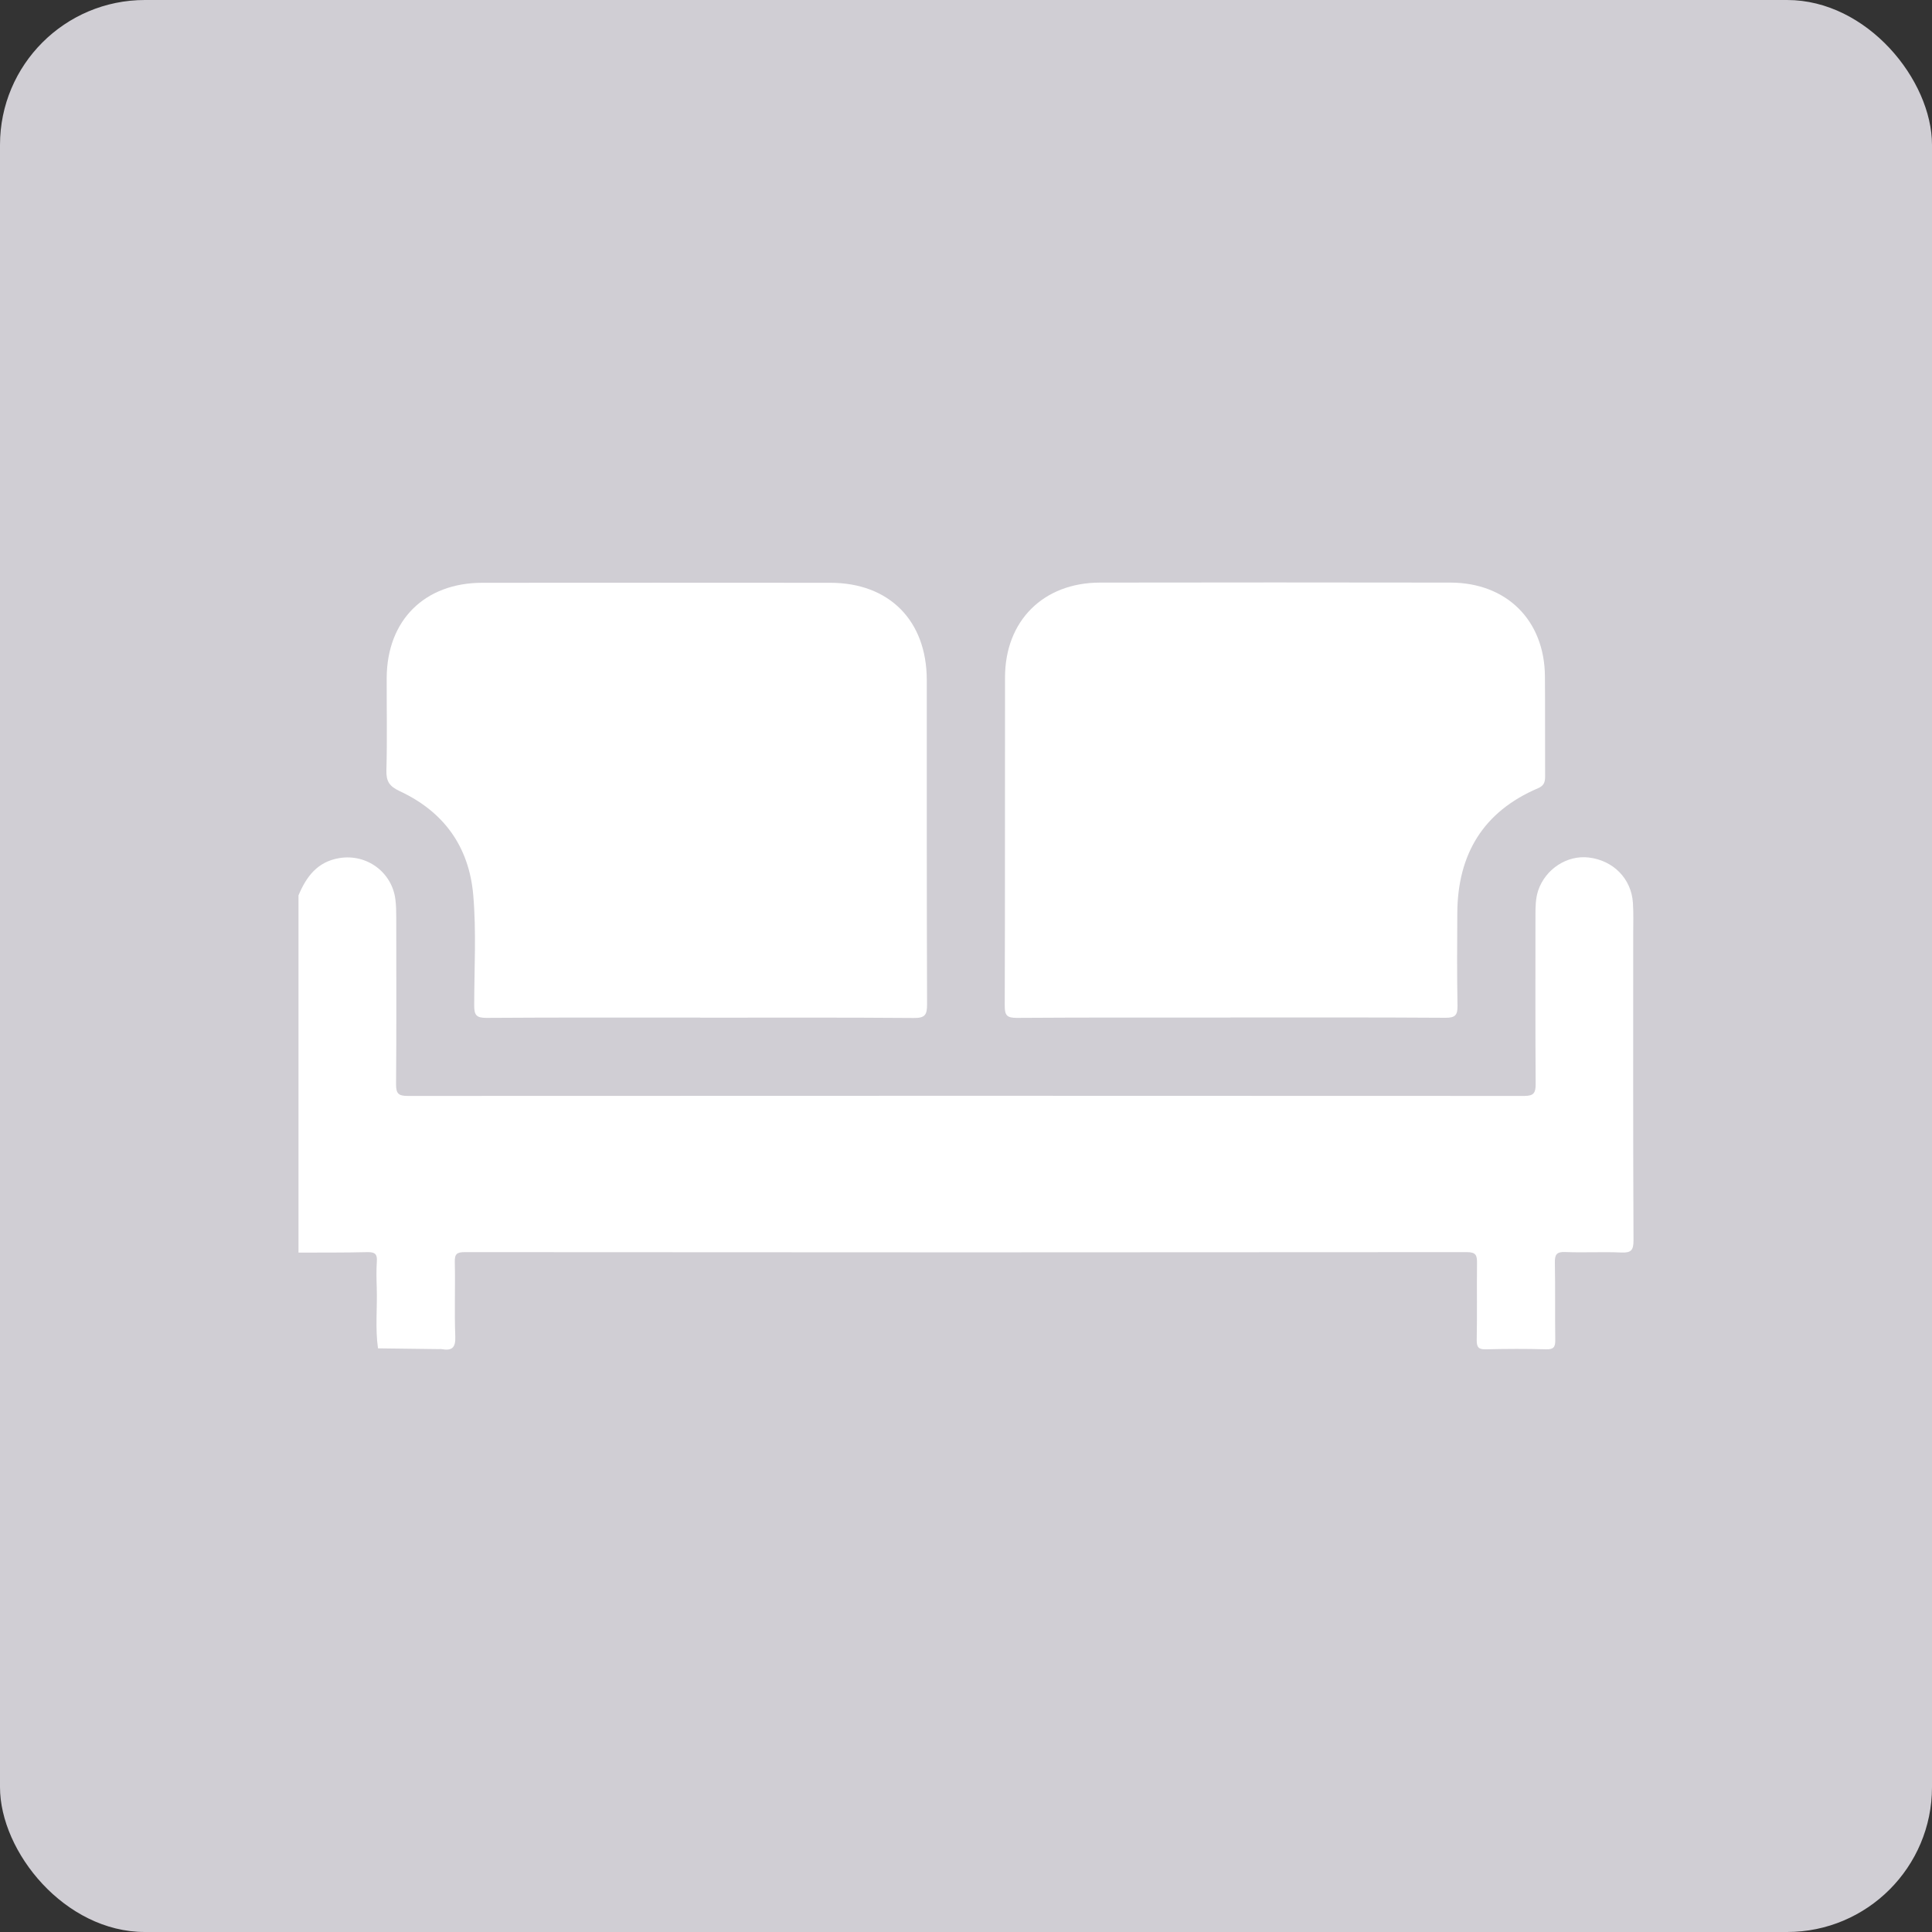<?xml version="1.0" encoding="UTF-8"?>
<svg xmlns="http://www.w3.org/2000/svg" version="1.1" viewBox="0 0 200 200">
  <rect x="0" y="0" width="200" height="200" fill="#333333" stroke="none"/>
  <defs>
    <style>
      .cls-1 {
        fill: #fff;
      }

      .cls-2 {
        fill: #d0ced4;
      }
    </style>
  </defs>
  <!-- Generator: Adobe Illustrator 28.6.0, SVG Export Plug-In . SVG Version: 1.2.0 Build 709)  -->
  <g>
    <g id="Ebene_2">
      <rect class="cls-2" width="200" height="200" rx="15" ry="15"/>
      <g>
        <path class="cls-1" d="M30.9,92.69c.81-1.94,1.96-3.49,4.23-3.86,2.82-.47,5.45,1.45,5.8,4.28.08.62.09,1.26.09,1.88,0,5.76.03,11.51-.02,17.27,0,.95.26,1.19,1.2,1.19,38.53-.02,77.07-.02,115.6,0,.99,0,1.17-.33,1.17-1.23-.04-5.8-.02-11.6-.02-17.4,0-.9,0-1.8.29-2.66.76-2.21,2.99-3.66,5.23-3.39,2.54.3,4.41,2.19,4.57,4.7.07,1.08.03,2.16.03,3.24,0,10.57-.02,21.13.03,31.7,0,1.02-.25,1.29-1.26,1.25-1.93-.09-3.87.03-5.8-.05-.92-.04-1.1.28-1.08,1.13.05,2.65,0,5.31.04,7.96.01.74-.16,1-.95.98-2.07-.06-4.14-.05-6.2,0-.75.02-.99-.17-.98-.95.05-2.65,0-5.31.03-7.96.01-.8-.09-1.15-1.05-1.15-34.58.03-69.15.03-103.73,0-.83,0-1.06.19-1.04,1.03.06,2.56-.05,5.13.05,7.69.05,1.19-.35,1.51-1.42,1.32-.09-.02-.18,0-.27,0-2.1-.03-4.21-.06-6.31-.08-.3-2.09-.06-4.2-.13-6.29-.03-.9-.05-1.8.01-2.7.06-.77-.2-.98-.96-.97-2.38.06-4.76.04-7.15.05v-36.97Z"/>
        <path class="cls-1" d="M72.48,105.34c-7.37,0-14.75-.02-22.12.03-1.02,0-1.27-.26-1.27-1.26,0-3.82.23-7.65-.1-11.46-.44-5.03-3.06-8.63-7.61-10.75-1.07-.5-1.41-1.01-1.38-2.16.09-3.19.02-6.38.03-9.57.03-5.96,3.92-9.84,9.91-9.84,12-.01,24.01-.01,36.01,0,6.11,0,9.98,3.92,9.99,10.06,0,11.19-.01,22.39.03,33.58,0,1.09-.21,1.42-1.37,1.41-7.37-.06-14.75-.03-22.12-.03Z"/>
        <path class="cls-1" d="M127.38,105.34c-7.37,0-14.75-.02-22.12.03-1.02,0-1.25-.25-1.25-1.26.04-11.33.01-22.66.03-33.99,0-5.85,3.96-9.8,9.83-9.81,12.09-.02,24.19-.02,36.28,0,5.82.01,9.73,3.9,9.78,9.69.03,3.46,0,6.92.02,10.38,0,.6-.13.96-.74,1.22-5.67,2.42-8.31,6.83-8.35,12.9-.02,3.19-.04,6.38.02,9.58.02.98-.21,1.29-1.25,1.28-7.42-.05-14.83-.03-22.25-.03Z"/>
      </g>
    </g>
  </g>
</svg>
